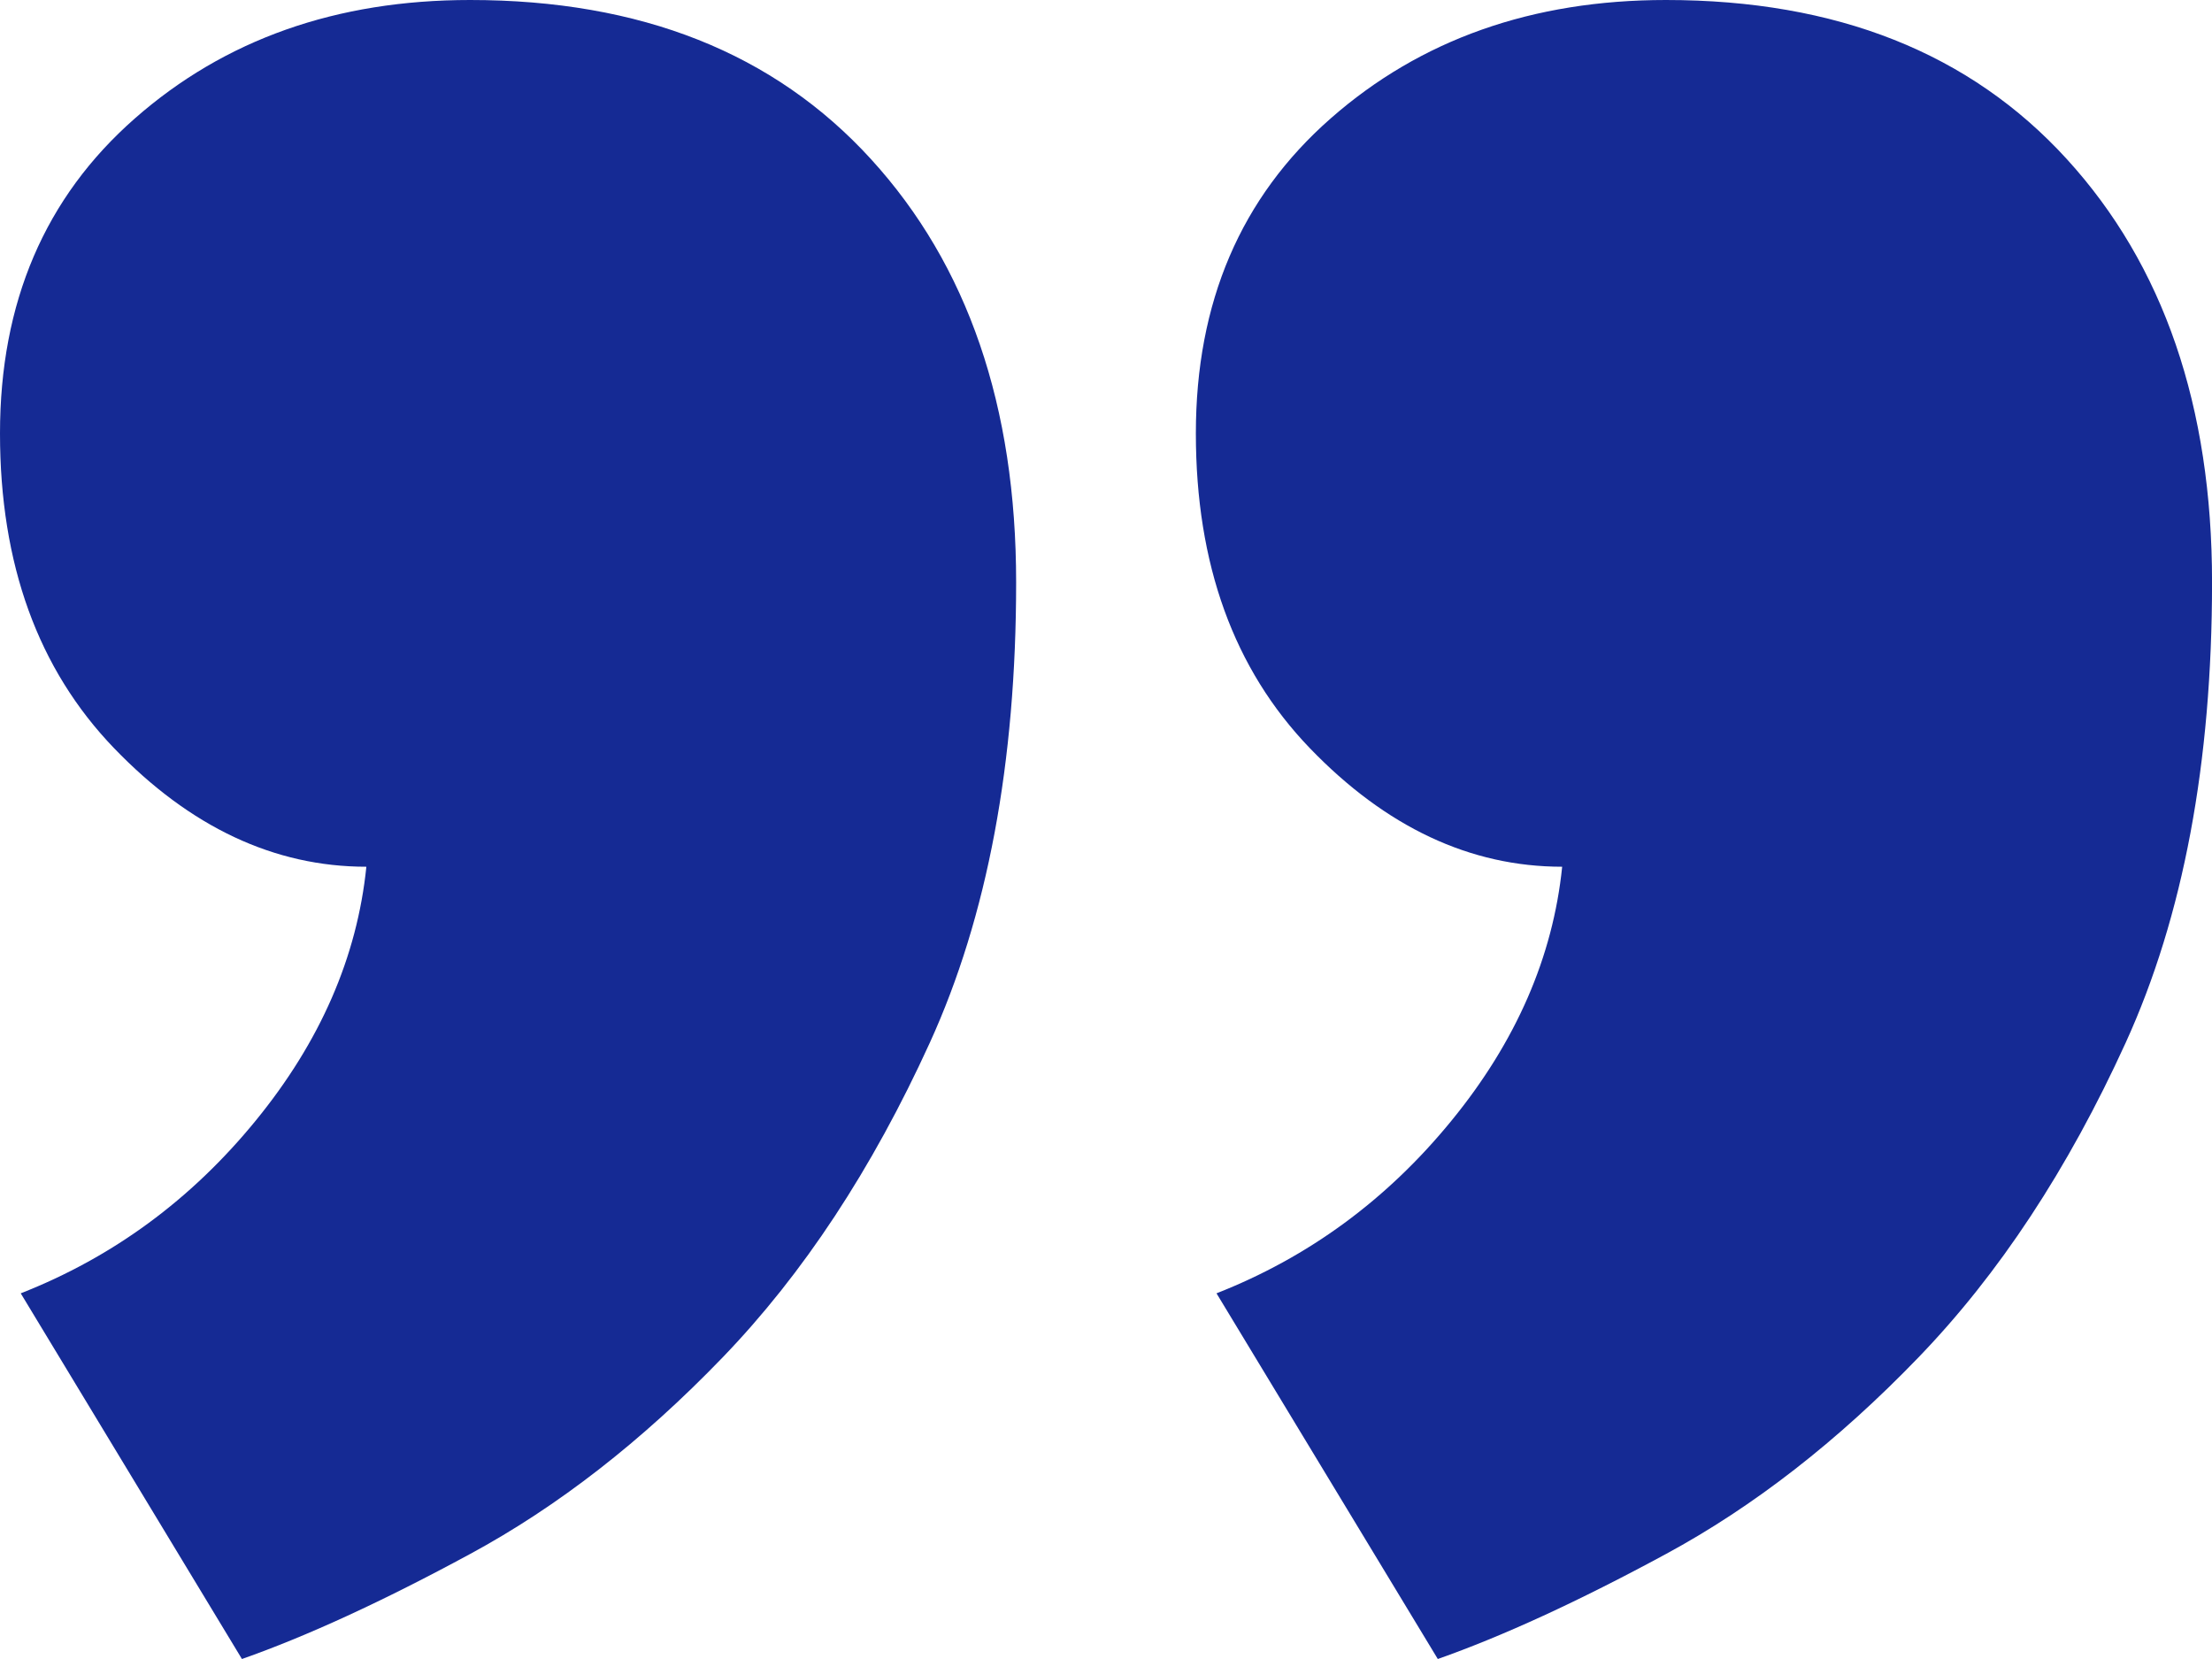 <svg width="48" height="36" xmlns="http://www.w3.org/2000/svg"><path d="M25.95 9.404c0-2.842.974-5.12 2.924-6.833C30.824.857 33.252 0 36.15 0c3.701 0 6.6 1.151 8.7 3.453 2.1 2.3 3.151 5.363 3.151 9.184 0 3.917-.624 7.249-1.875 9.992-1.25 2.741-2.748 5.017-4.501 6.832-1.747 1.812-3.574 3.233-5.475 4.261-1.9 1.029-3.55 1.785-4.95 2.278l-4.802-7.935c2-.785 3.702-2.034 5.1-3.748 1.401-1.714 2.2-3.551 2.401-5.509-1.998 0-3.826-.86-5.476-2.573-1.65-1.714-2.473-3.992-2.473-6.83zM0 9.404c0-2.842.975-5.12 2.925-6.833C4.875.856 7.3 0 10.2 0c3.703 0 6.6 1.151 8.7 3.453 2.1 2.3 3.15 5.363 3.15 9.184 0 3.917-.623 7.249-1.874 9.992-1.25 2.741-2.749 5.017-4.5 6.832-1.747 1.812-3.575 3.233-5.476 4.261C8.3 34.751 6.653 35.507 5.25 36l-4.8-7.935c2-.785 3.7-2.034 5.099-3.748 1.401-1.714 2.201-3.551 2.401-5.509-1.998 0-3.826-.86-5.475-2.573C.825 14.521 0 12.243 0 9.405z" fill="#152A94"/></svg>